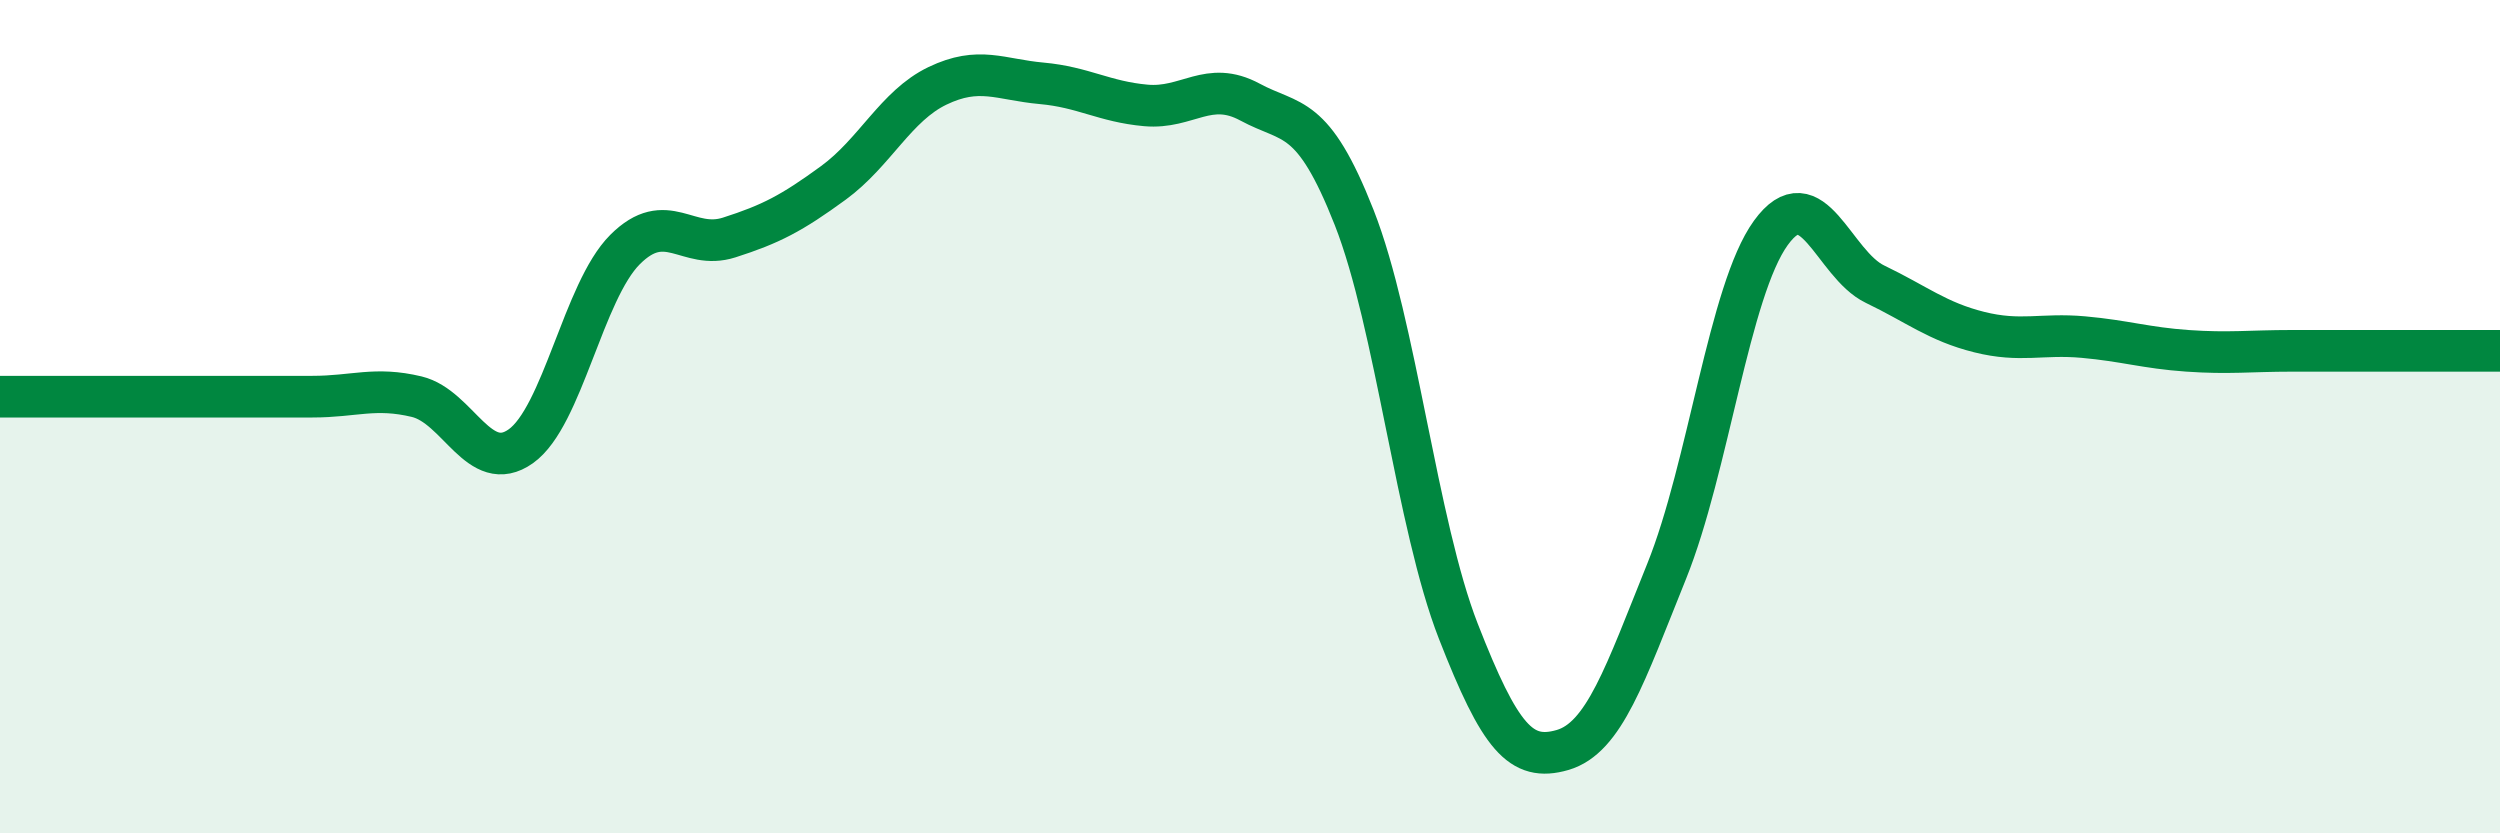 
    <svg width="60" height="20" viewBox="0 0 60 20" xmlns="http://www.w3.org/2000/svg">
      <path
        d="M 0,9.52 C 0.5,9.52 1.5,9.52 2.5,9.52 C 3.5,9.52 4,9.52 5,9.52 C 6,9.52 6.5,9.52 7.5,9.52 C 8.5,9.52 9,9.28 10,9.52 C 11,9.76 11.5,11.42 12.5,10.71 C 13.5,10 14,6.99 15,5.99 C 16,4.99 16.5,6.02 17.5,5.7 C 18.5,5.38 19,5.12 20,4.39 C 21,3.66 21.5,2.54 22.5,2.06 C 23.5,1.58 24,1.91 25,2 C 26,2.09 26.5,2.44 27.5,2.53 C 28.5,2.62 29,1.91 30,2.45 C 31,2.99 31.5,2.68 32.5,5.22 C 33.5,7.76 34,12.59 35,15.15 C 36,17.71 36.5,18.29 37.5,18 C 38.5,17.71 39,16.19 40,13.71 C 41,11.23 41.5,6.97 42.5,5.59 C 43.5,4.21 44,6.34 45,6.82 C 46,7.3 46.5,7.72 47.5,7.97 C 48.5,8.22 49,8 50,8.09 C 51,8.18 51.5,8.35 52.5,8.42 C 53.5,8.49 54,8.42 55,8.42 C 56,8.42 56.5,8.42 57.5,8.42 C 58.5,8.42 59.5,8.42 60,8.42L60 20L0 20Z"
        fill="#008740"
        opacity="0.1"
        stroke-linecap="round"
        stroke-linejoin="round"
      />
      <path
        d="M 0,9.52 C 0.5,9.52 1.5,9.52 2.5,9.52 C 3.5,9.52 4,9.52 5,9.52 C 6,9.52 6.5,9.52 7.5,9.52 C 8.5,9.52 9,9.28 10,9.52 C 11,9.76 11.5,11.42 12.5,10.71 C 13.5,10 14,6.99 15,5.99 C 16,4.99 16.5,6.02 17.5,5.7 C 18.5,5.38 19,5.12 20,4.39 C 21,3.66 21.5,2.54 22.5,2.06 C 23.5,1.58 24,1.91 25,2 C 26,2.09 26.5,2.44 27.5,2.53 C 28.5,2.62 29,1.91 30,2.45 C 31,2.99 31.5,2.68 32.5,5.22 C 33.5,7.76 34,12.59 35,15.15 C 36,17.71 36.5,18.29 37.5,18 C 38.5,17.71 39,16.19 40,13.71 C 41,11.23 41.5,6.97 42.5,5.59 C 43.5,4.21 44,6.34 45,6.82 C 46,7.3 46.5,7.72 47.5,7.97 C 48.5,8.22 49,8 50,8.09 C 51,8.18 51.5,8.35 52.5,8.42 C 53.5,8.49 54,8.42 55,8.42 C 56,8.42 56.5,8.42 57.5,8.42 C 58.5,8.42 59.5,8.42 60,8.42"
        stroke="#008740"
        stroke-width="1"
        fill="none"
        stroke-linecap="round"
        stroke-linejoin="round"
      />
    </svg>
  